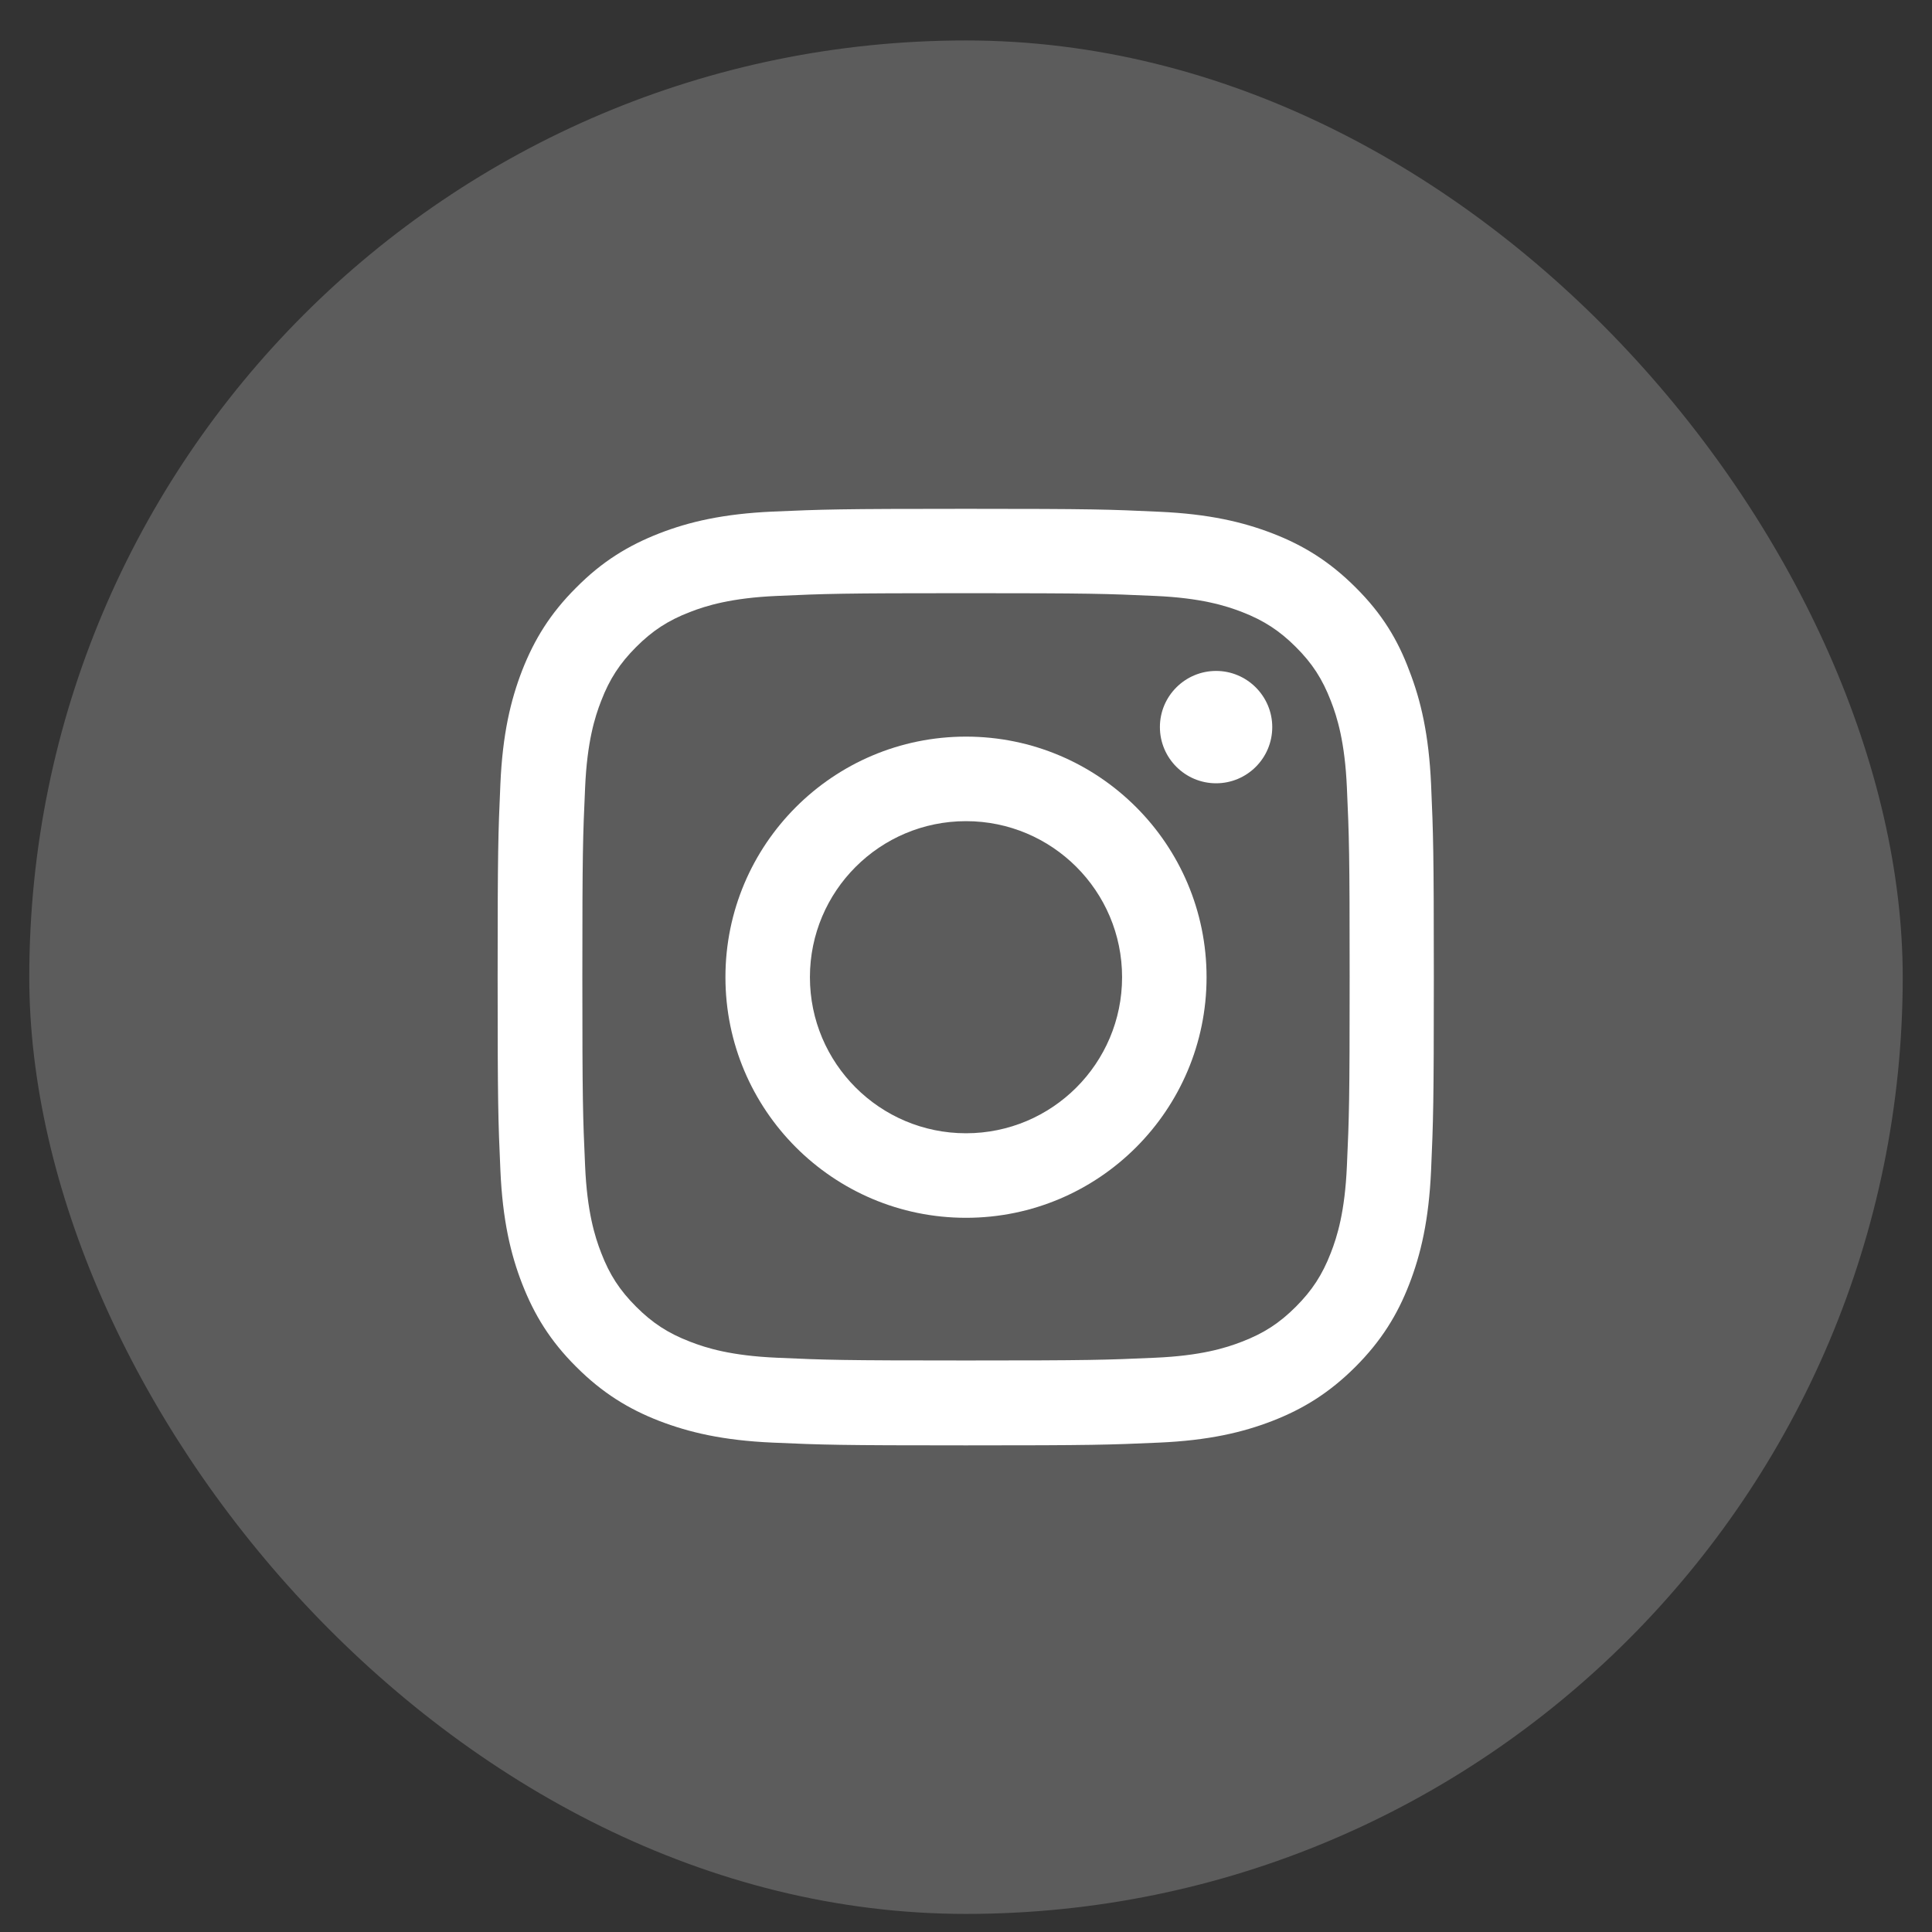 <svg width="33" height="33" viewBox="0 0 33 33" fill="none" xmlns="http://www.w3.org/2000/svg">
<rect x="0" y="0" width="33" height="33" fill="#333333" stroke="none"/>
<rect x="0.5" y="0.691" width="32" height="32" rx="16" fill="white" fill-opacity="0.2"/>
<g clip-path="url(#clip0_4070_3866)">
<path d="M16.5 10.132C18.637 10.132 18.891 10.141 19.731 10.179C20.512 10.213 20.934 10.345 21.216 10.454C21.587 10.598 21.856 10.773 22.134 11.051C22.416 11.332 22.587 11.598 22.731 11.97C22.841 12.251 22.972 12.676 23.006 13.454C23.044 14.298 23.053 14.551 23.053 16.685C23.053 18.823 23.044 19.076 23.006 19.916C22.972 20.698 22.841 21.119 22.731 21.401C22.587 21.773 22.413 22.041 22.134 22.32C21.853 22.601 21.587 22.773 21.216 22.916C20.934 23.026 20.509 23.157 19.731 23.191C18.887 23.229 18.634 23.238 16.5 23.238C14.363 23.238 14.109 23.229 13.269 23.191C12.488 23.157 12.066 23.026 11.784 22.916C11.412 22.773 11.144 22.598 10.866 22.32C10.584 22.038 10.412 21.773 10.269 21.401C10.159 21.119 10.028 20.695 9.994 19.916C9.956 19.073 9.947 18.82 9.947 16.685C9.947 14.548 9.956 14.294 9.994 13.454C10.028 12.673 10.159 12.251 10.269 11.97C10.412 11.598 10.588 11.329 10.866 11.051C11.147 10.77 11.412 10.598 11.784 10.454C12.066 10.345 12.491 10.213 13.269 10.179C14.109 10.141 14.363 10.132 16.5 10.132ZM16.5 8.691C14.328 8.691 14.056 8.701 13.203 8.738C12.353 8.776 11.769 8.913 11.262 9.11C10.734 9.316 10.287 9.588 9.844 10.035C9.397 10.479 9.125 10.926 8.919 11.451C8.722 11.96 8.584 12.541 8.547 13.391C8.509 14.248 8.5 14.52 8.5 16.691C8.5 18.863 8.509 19.135 8.547 19.988C8.584 20.838 8.722 21.423 8.919 21.929C9.125 22.457 9.397 22.904 9.844 23.348C10.287 23.791 10.734 24.066 11.259 24.27C11.769 24.466 12.35 24.604 13.2 24.641C14.053 24.679 14.325 24.688 16.497 24.688C18.669 24.688 18.941 24.679 19.794 24.641C20.644 24.604 21.228 24.466 21.734 24.27C22.259 24.066 22.706 23.791 23.15 23.348C23.594 22.904 23.869 22.457 24.072 21.932C24.269 21.423 24.406 20.841 24.444 19.991C24.481 19.138 24.491 18.866 24.491 16.695C24.491 14.523 24.481 14.251 24.444 13.398C24.406 12.548 24.269 11.963 24.072 11.457C23.875 10.926 23.603 10.479 23.156 10.035C22.712 9.591 22.266 9.316 21.741 9.113C21.231 8.916 20.65 8.779 19.8 8.741C18.944 8.701 18.672 8.691 16.5 8.691Z" fill="white"/>
<path d="M16.5 12.582C14.231 12.582 12.391 14.423 12.391 16.691C12.391 18.96 14.231 20.801 16.5 20.801C18.769 20.801 20.609 18.96 20.609 16.691C20.609 14.423 18.769 12.582 16.5 12.582ZM16.5 19.357C15.028 19.357 13.834 18.163 13.834 16.691C13.834 15.22 15.028 14.026 16.5 14.026C17.972 14.026 19.166 15.22 19.166 16.691C19.166 18.163 17.972 19.357 16.5 19.357Z" fill="white"/>
<path d="M21.731 12.419C21.731 12.951 21.3 13.379 20.772 13.379C20.241 13.379 19.812 12.947 19.812 12.419C19.812 11.888 20.244 11.46 20.772 11.46C21.3 11.46 21.731 11.891 21.731 12.419Z" fill="white"/>
</g>
<defs>
<clipPath id="clip0_4070_3866">
<rect width="16" height="16" fill="white" transform="translate(8.5 8.691)"/>
</clipPath>
</defs>
</svg>
